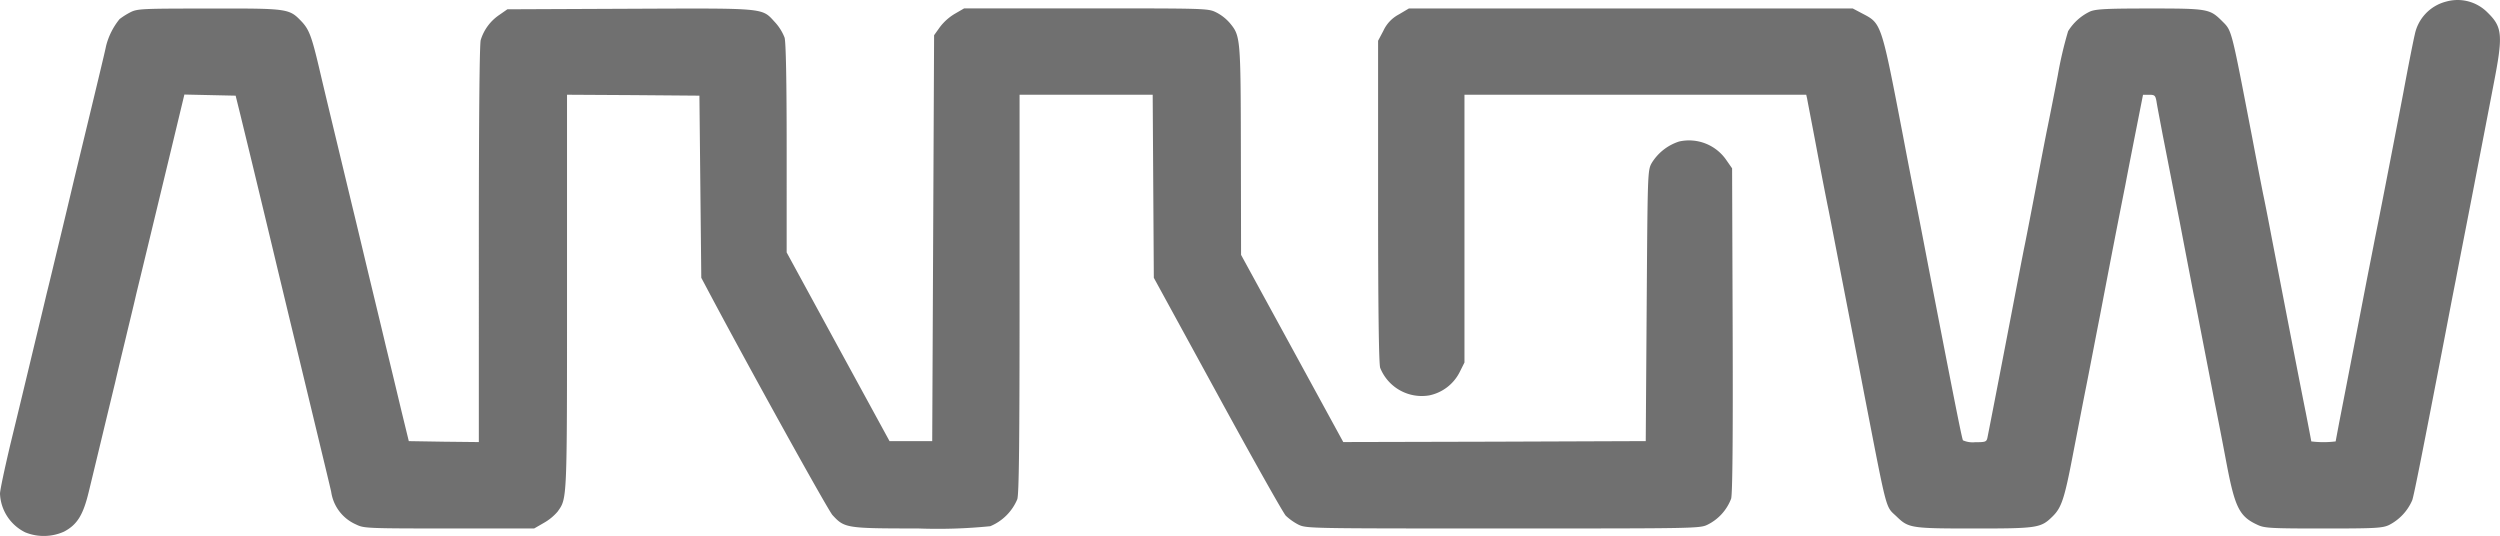 <?xml version="1.0" encoding="UTF-8"?>
<svg xmlns="http://www.w3.org/2000/svg" xmlns:xlink="http://www.w3.org/1999/xlink" id="Group_387" data-name="Group 387" width="210.891" height="45.213" viewBox="0 0 210.891 45.213">
  <defs>
    <clipPath id="clip-path">
      <rect id="Rectangle_129" data-name="Rectangle 129" width="210.891" height="45.213" fill="#707070"></rect>
    </clipPath>
  </defs>
  <g id="Group_263" data-name="Group 263" clip-path="url(#clip-path)">
    <path id="Path_379" data-name="Path 379" d="M1466.478.135a3.609,3.609,0,0,0-2.645,2.788c-.1.4-.538,2.6-.966,4.91-1.077,5.623-2,10.358-2.376,12.2-.158.824-.475,2.423-.7,3.564-.95,4.926-2.043,10.58-2.328,12.022-.159.855-.3,1.584-.3,1.616a8.4,8.4,0,0,1-2.059,0c0-.032-.206-1.109-.459-2.407-.507-2.5-2.091-10.707-2.882-14.793-.254-1.346-.57-2.962-.7-3.564-.127-.618-.554-2.819-.95-4.91-1.806-9.361-1.695-8.933-2.55-9.8-1.03-1.014-1.188-1.045-6.082-1.045-3.659,0-4.546.047-5.037.253a4.393,4.393,0,0,0-1.853,1.663,32.911,32.911,0,0,0-.871,3.722c-.348,1.821-.744,3.8-.871,4.419-.127.6-.554,2.819-.95,4.91s-.824,4.292-.95,4.91c-.127.6-.586,2.993-1.029,5.306-1.235,6.446-2.059,10.659-2.138,11.04-.079.333-.174.364-1.03.364a2.026,2.026,0,0,1-1.03-.158c-.095-.143-.839-3.944-2.93-14.73-.523-2.74-1.061-5.5-1.188-6.1-.127-.618-.554-2.819-.95-4.91-1.821-9.456-1.806-9.424-3.39-10.248l-.839-.443h-37.442l-.855.507a2.951,2.951,0,0,0-1.3,1.378l-.444.839V16.924c0,9.075.063,13.685.174,14.1a3.78,3.78,0,0,0,4.15,2.328,3.709,3.709,0,0,0,2.55-1.948l.412-.824V7.991H1412.5l.079.348c.032.206.4,2.075.792,4.166s.823,4.292.95,4.91c.127.6.649,3.31,1.172,6.019.523,2.693,1.394,7.159,1.917,9.9,1.964,10.105,1.758,9.329,2.724,10.248,1,.966,1.2,1,6.573,1s5.591-.048,6.6-1.045c.729-.729.982-1.489,1.679-5.132.364-1.869.855-4.435,1.109-5.7s.776-4.007,1.188-6.1c.4-2.091.934-4.878,1.188-6.177.254-1.315.681-3.485.95-4.831.253-1.346.7-3.611.982-5.037l.507-2.566h.507c.475,0,.539.048.634.586.047.333.3,1.631.538,2.9.253,1.267.887,4.546,1.426,7.286.523,2.74,1.061,5.528,1.188,6.177.143.649.269,1.362.317,1.584.206,1.093.966,4.973,1.425,7.365.3,1.473.76,3.865,1.03,5.306.7,3.643,1.077,4.387,2.613,5.084.57.269,1.109.3,5.543.3,4.419,0,4.973-.032,5.544-.3a4.218,4.218,0,0,0,1.948-2.091c.158-.475.871-4.086,2.724-13.685.254-1.315.665-3.484.935-4.831.253-1.346.95-4.878,1.521-7.84s1.33-6.874,1.679-8.711c.808-4.15.76-4.831-.507-6.066A3.552,3.552,0,0,0,1466.478.135Z" transform="translate(-1260.133 0)" fill="#707070"></path>
    <path id="Path_380" data-name="Path 380" d="M11.024,8.667a6.116,6.116,0,0,0-.935.586,5.859,5.859,0,0,0-1.14,2.265c-.1.507-.7,3.009-2.693,11.245-.38,1.616-.95,3.991-1.267,5.306-.317,1.3-.776,3.247-1.045,4.308-.253,1.077-.681,2.851-.95,3.96C1.98,40.566,1.726,41.627.871,45.143.4,47.139,0,48.992,0,49.293a3.809,3.809,0,0,0,2.138,3.263A4.167,4.167,0,0,0,5.4,52.492c1.109-.586,1.616-1.394,2.091-3.374.6-2.471,1.758-7.3,2.233-9.25.206-.919.618-2.6.887-3.722.269-1.14.681-2.8.887-3.722.4-1.631,1.109-4.577,3.073-12.718l.982-4.086,2.154.047,2.17.048.412,1.663c.222.919.665,2.724.982,4.039.792,3.279,1.631,6.763,2.17,9.028.253,1.045.713,2.962,1.029,4.276.317,1.3,1.188,4.91,1.932,8s1.441,5.971,1.536,6.415a3.56,3.56,0,0,0,2.107,2.756c.649.317.855.333,7.84.333h7.175l.824-.475a4.309,4.309,0,0,0,1.156-.95c.808-1.14.792-.776.792-18.563v-16.6l5.591.032L59,15.715l.079,7.682.079,7.682.38.713c3.342,6.32,10.311,18.9,10.691,19.307,1.014,1.093,1.125,1.125,7.207,1.125a44.4,44.4,0,0,0,6.1-.19,4.234,4.234,0,0,0,2.281-2.281c.142-.491.19-4.657.19-17.391V15.636h11.23l.047,7.713.048,7.729L102.7,40.9c2.946,5.4,5.543,10.01,5.765,10.248a4.8,4.8,0,0,0,1.077.76c.681.317.919.317,17.28.317,16.409,0,16.583,0,17.248-.333a4.038,4.038,0,0,0,1.964-2.186c.111-.428.158-4.894.127-14.255l-.047-13.605-.475-.681a3.816,3.816,0,0,0-3.991-1.584,4.223,4.223,0,0,0-2.328,1.837c-.333.618-.333.855-.412,12.037l-.079,11.4-12.766.048-12.75.032L109,37.034l-4.308-7.888-.016-8.775c-.016-9.582-.032-9.693-.935-10.786a3.8,3.8,0,0,0-1.156-.9c-.681-.333-.855-.333-10.976-.333H81.331l-.792.459a4.416,4.416,0,0,0-1.267,1.14l-.475.665-.079,17.122-.079,17.121h-3.6L70.7,36.907l-4.34-7.967V20.2c0-5.734-.063-8.965-.174-9.376a4.107,4.107,0,0,0-.808-1.3c-1.14-1.235-.633-1.188-12.275-1.14L42.8,8.429l-.681.475a3.941,3.941,0,0,0-1.568,2.122c-.1.364-.158,6.557-.158,17.248V44.937l-2.962-.032-2.946-.048-.618-2.534c-.333-1.394-.919-3.849-1.315-5.464-.38-1.616-1.03-4.292-1.426-5.939-.4-1.663-1.029-4.324-1.425-5.94-1.251-5.211-2.3-9.535-2.788-11.641-.618-2.613-.839-3.2-1.457-3.865C24.391,8.366,24.376,8.35,17.66,8.366c-5.654,0-6.05.016-6.636.3" transform="translate(0 -7.645)" fill="#707070"></path>
  </g>
</svg>

